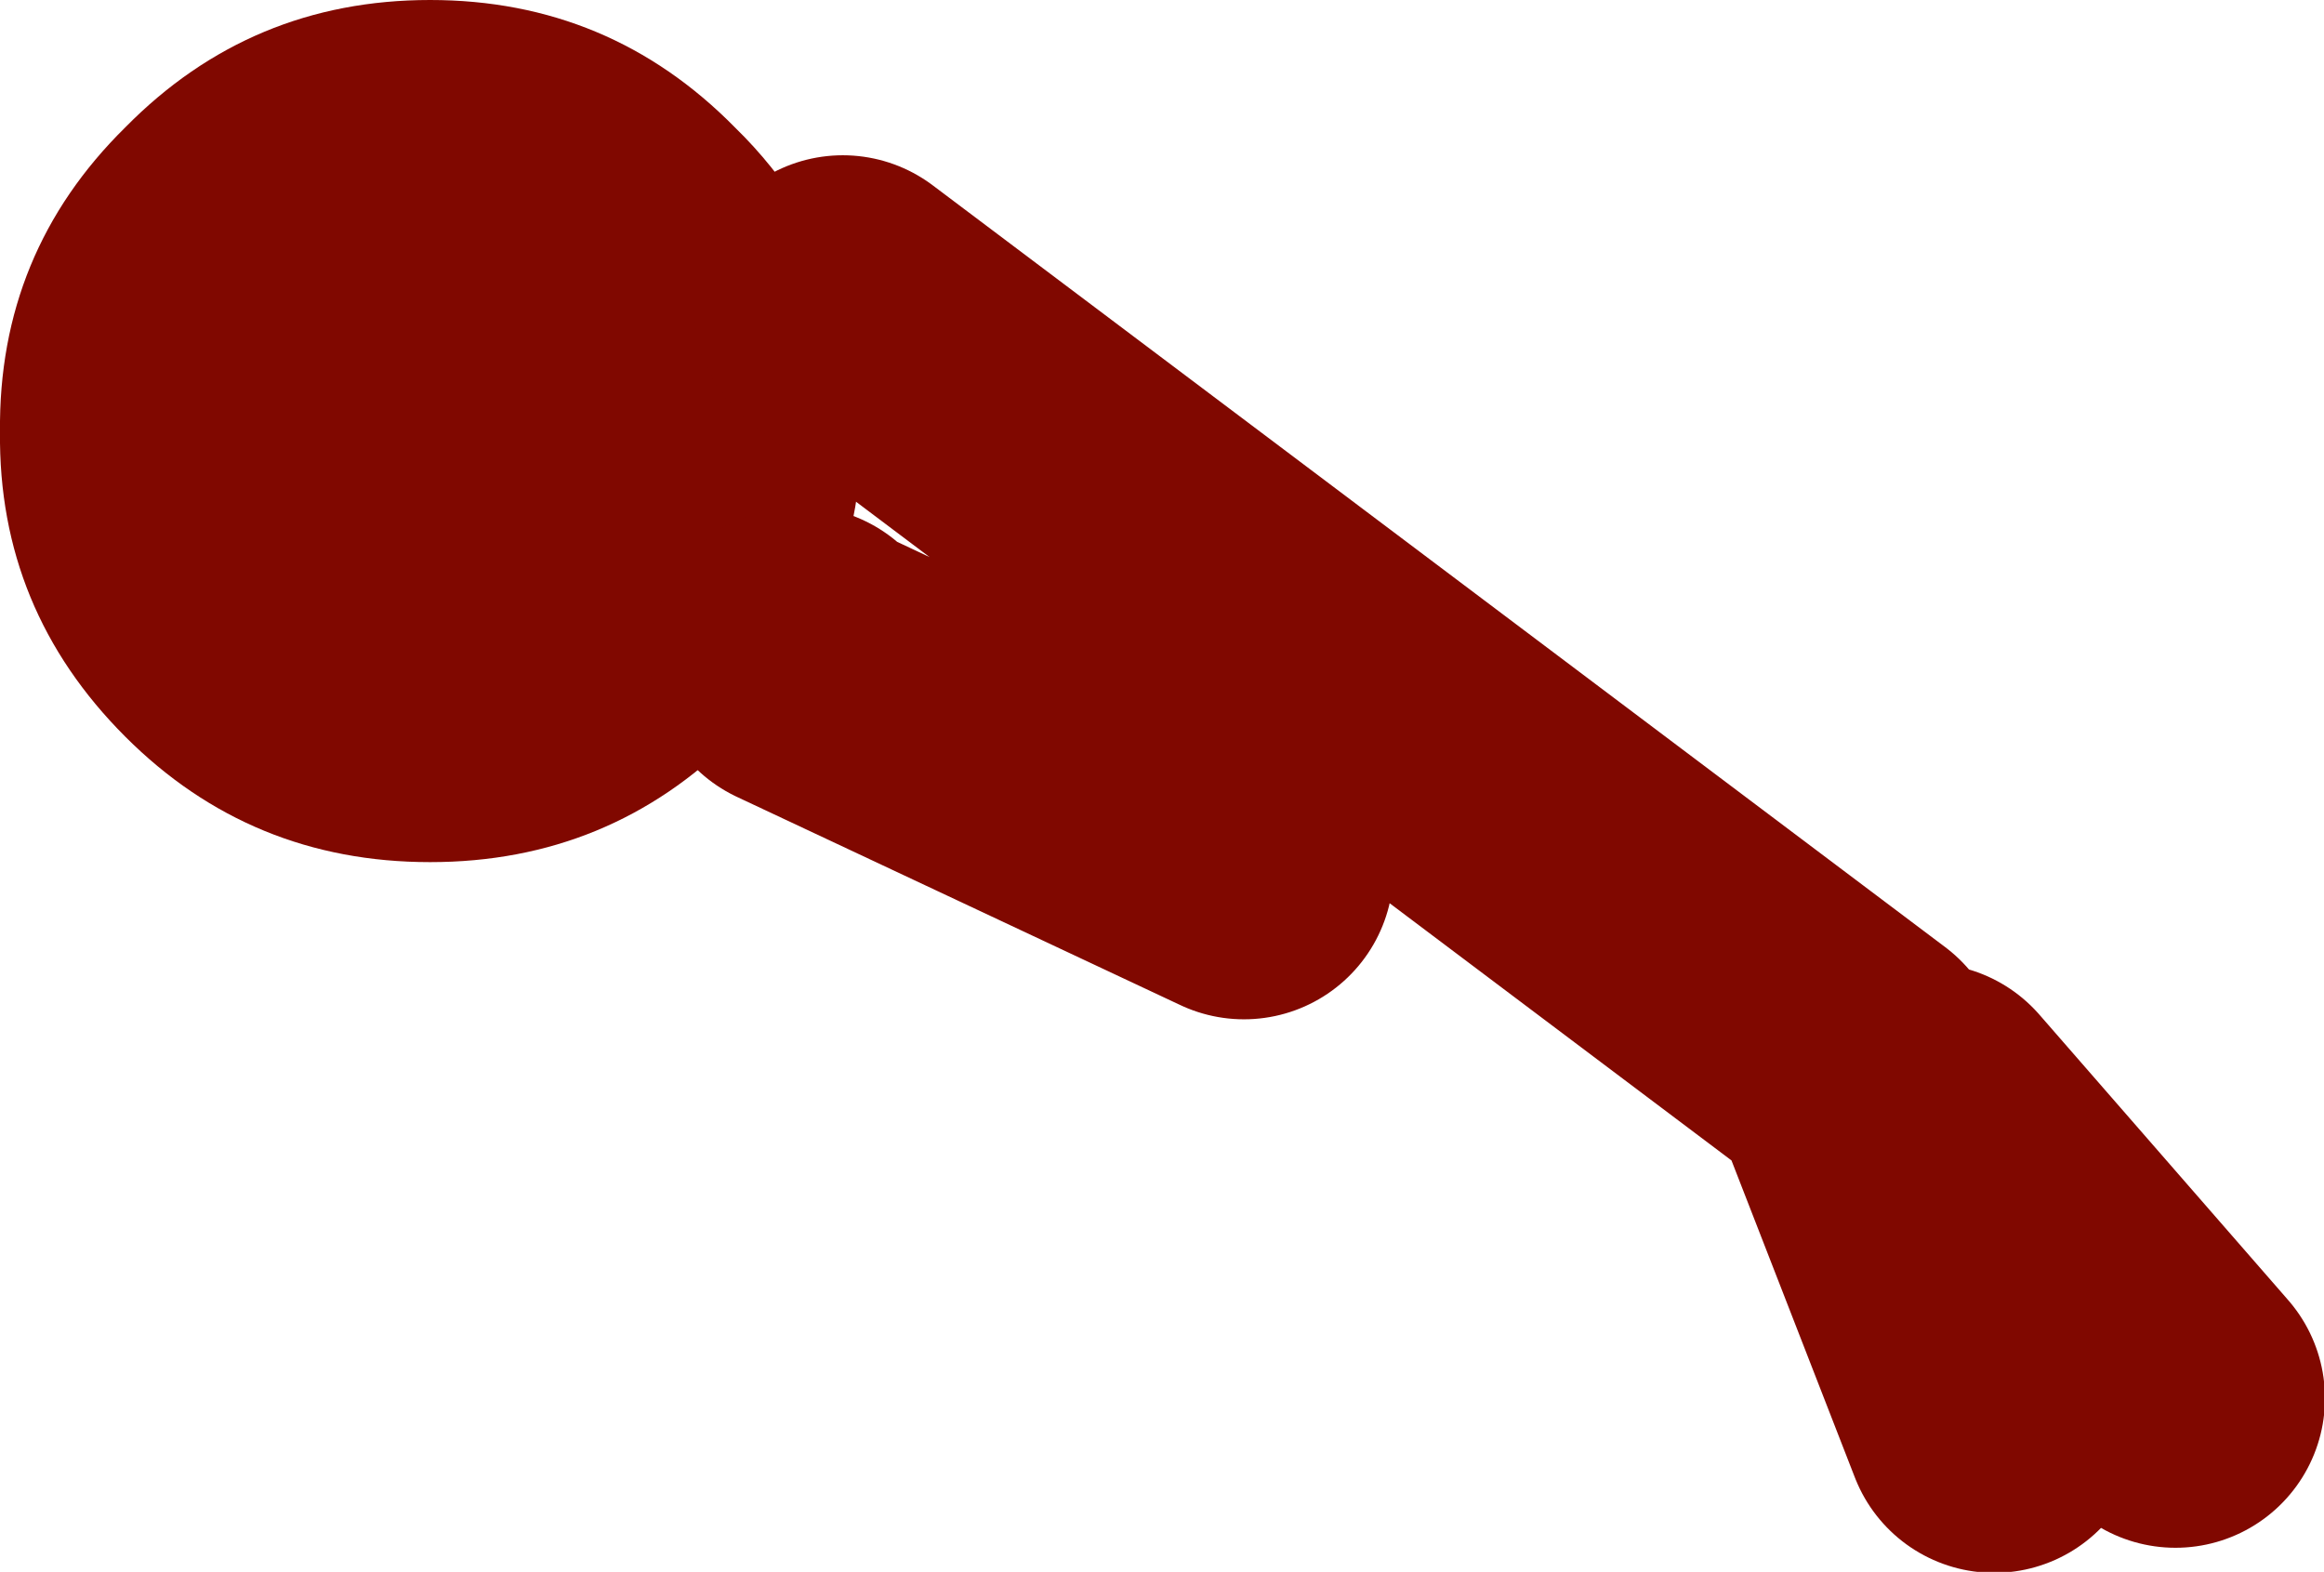 <?xml version="1.0" encoding="UTF-8" standalone="no"?>
<svg xmlns:xlink="http://www.w3.org/1999/xlink" height="40.75px" width="60.25px" xmlns="http://www.w3.org/2000/svg">
  <g transform="matrix(1.0, 0.0, 0.0, 1.0, 26.05, 39.2)">
    <path d="M-5.3 -22.2 Q-6.0 -21.1 -7.0 -20.1 -10.25 -16.85 -14.9 -16.85 -19.55 -16.85 -22.8 -20.1 -26.1 -23.4 -26.05 -28.0 -26.1 -32.65 -22.8 -35.9 -19.55 -39.2 -14.9 -39.2 -10.25 -39.2 -7.0 -35.9 -4.95 -33.9 -4.2 -31.3 -3.75 -29.75 -3.7 -28.0 -3.75 -24.8 -5.3 -22.2" fill="#800800" fill-rule="evenodd" stroke="none"/>
    <path d="M23.9 -10.35 L30.35 -2.95 M-4.2 -31.3 L22.05 -11.55 25.65 -2.3 M-5.3 -22.2 L-5.3 -22.05 6.2 -16.65" fill="none" stroke="#800800" stroke-linecap="round" stroke-linejoin="round" stroke-width="7.75"/>
  </g>
</svg>
